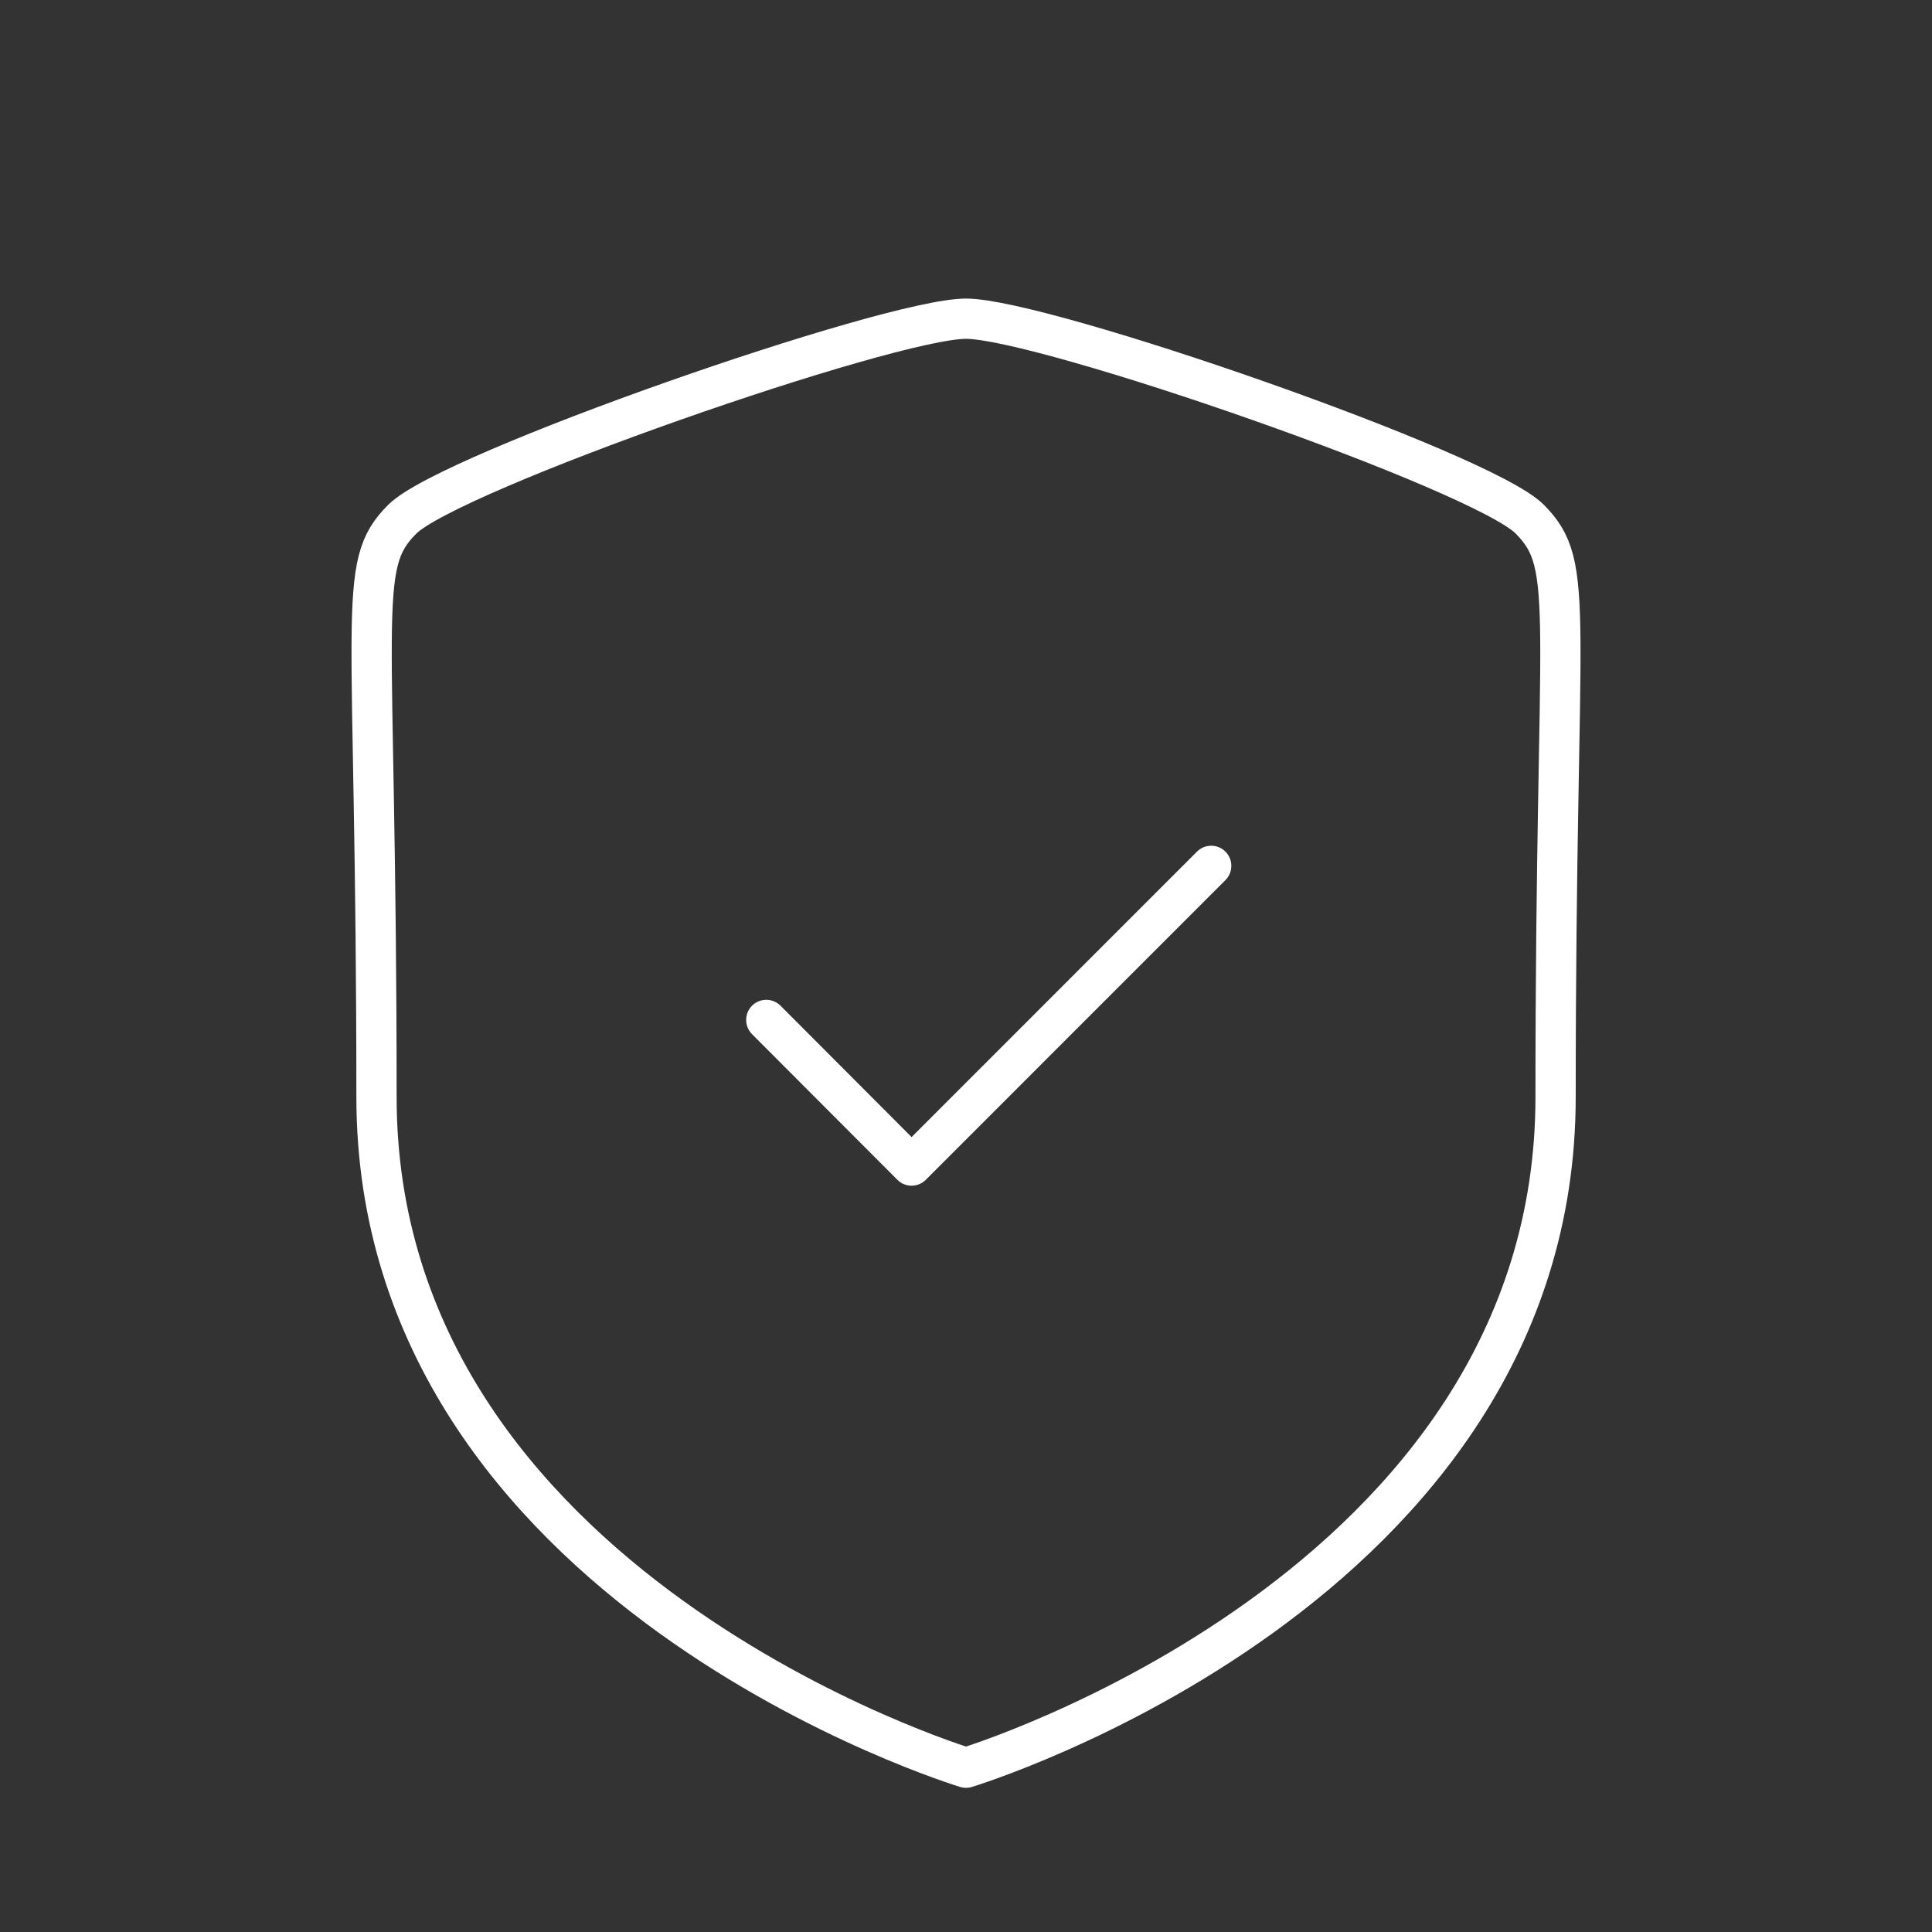 <svg xmlns="http://www.w3.org/2000/svg" fill="none" viewBox="0 0 24 24" height="64" width="64">
<rect x="0" y="0" width="24" height="24" fill="#333333" stroke="none"/>
<path stroke-linejoin="round" stroke-linecap="round" stroke-width="0.5" stroke="#ffffff" d="M19.324 13.628C19.324 19.742 12 21.959 12 21.959C12 21.959 4.677 19.743 4.677 13.628C4.677 7.514 4.41 7.036 4.998 6.449C5.586 5.86 11.04 3.959 12 3.959C12.96 3.959 18.415 5.855 19.003 6.449C19.589 7.041 19.324 7.515 19.324 13.628Z"></path>
<path stroke-linejoin="round" stroke-linecap="round" stroke-width="0.5" stroke="#ffffff" d="M9.519 12.67L11.324 14.479L15.046 10.756"></path>
</svg>
